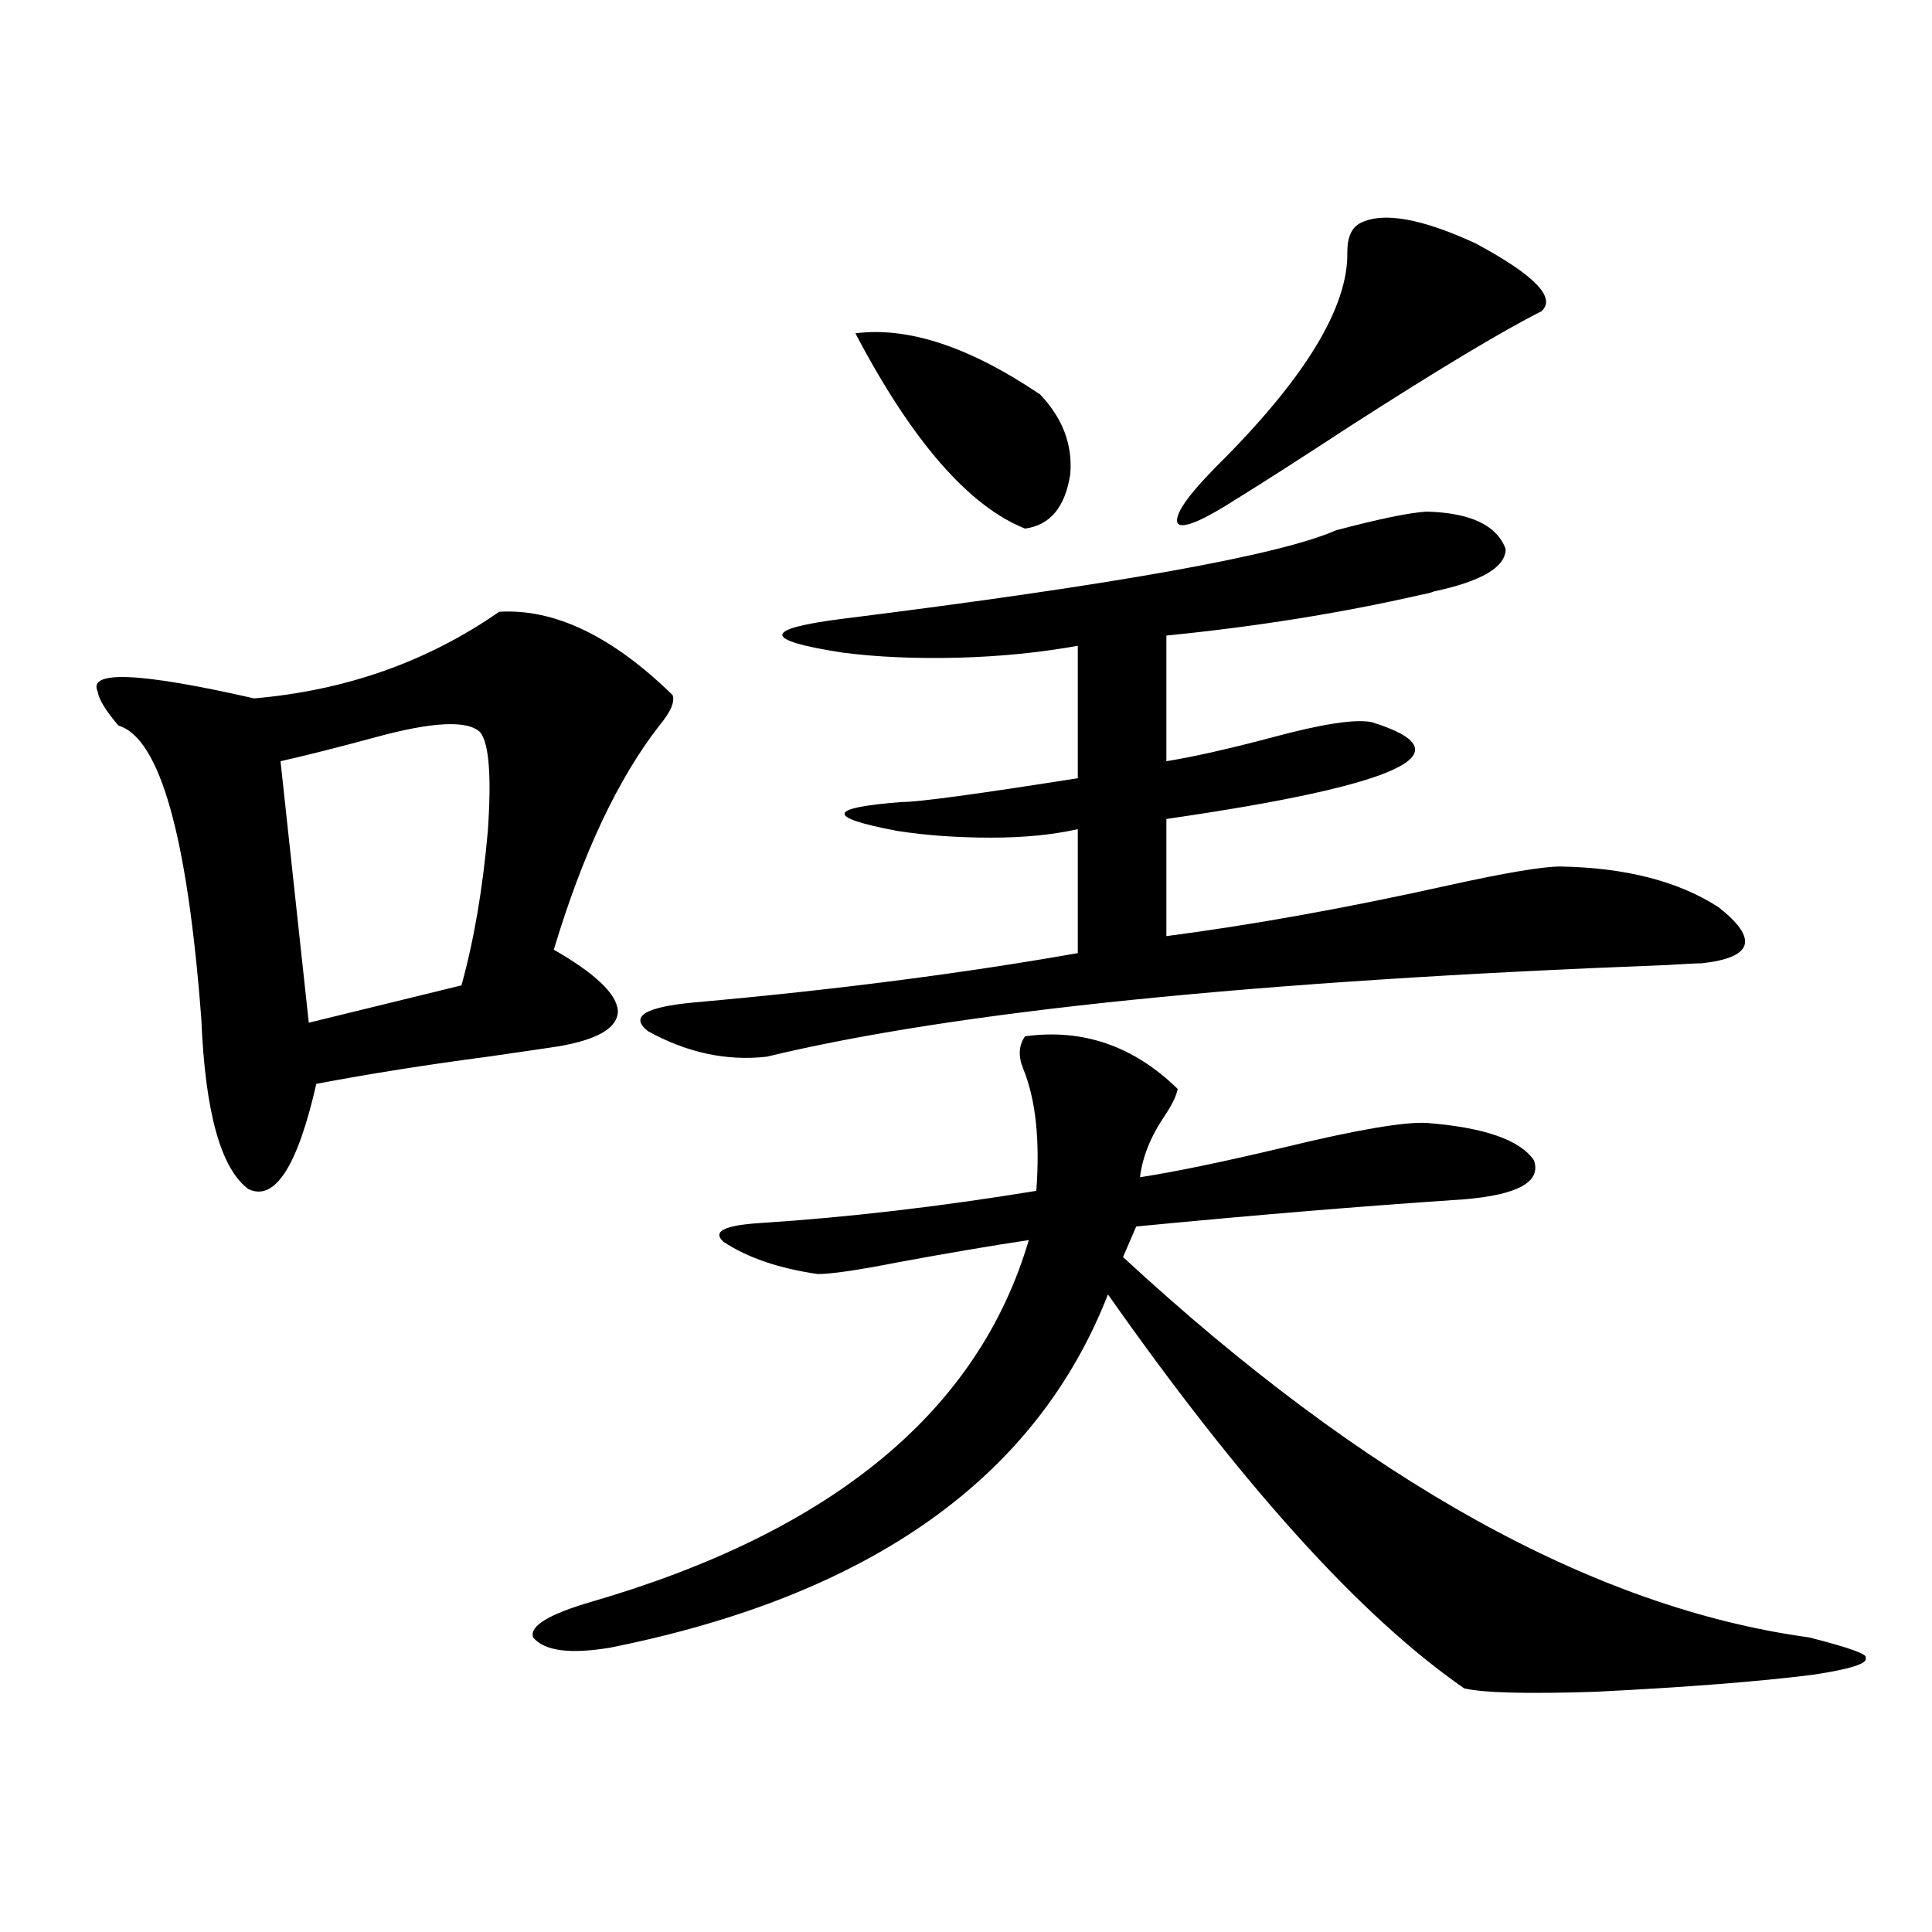 <?xml version="1.0" encoding="utf-8"?>
<!-- Generator: Adobe Illustrator 16.0.0, SVG Export Plug-In . SVG Version: 6.00 Build 0)  -->
<!DOCTYPE svg PUBLIC "-//W3C//DTD SVG 1.1//EN" "http://www.w3.org/Graphics/SVG/1.1/DTD/svg11.dtd">
<svg version="1.1" id="图层_1" xmlns="http://www.w3.org/2000/svg" xmlns:xlink="http://www.w3.org/1999/xlink" x="0px" y="0px"
	 width="1000px" height="1000px" viewBox="0 0 1000 1000" enable-background="new 0 0 1000 1000" xml:space="preserve">
<path d="M258.359,316.664c28.612-1.758,58.535,12.606,89.754,43.066c1.296,3.516-0.976,8.789-6.829,15.82
	c-21.463,27.548-39.679,66.22-54.633,116.016c21.463,12.305,32.515,22.852,33.17,31.641c0,8.789-10.411,14.941-31.219,18.457
	c-7.805,1.181-19.847,2.938-36.097,5.273c-31.219,4.106-60.821,8.789-88.778,14.063c-9.756,42.778-21.463,60.946-35.121,54.492
	c-14.313-10.547-22.438-39.839-24.39-87.891c-7.164-94.922-21.463-145.597-42.926-152.051c-6.509-7.608-10.091-13.472-10.731-17.578
	c-5.213-11.124,21.783-9.956,80.974,3.516C179.002,357.396,221.287,342.454,258.359,316.664z M248.604,379.066
	c-6.509-6.44-24.725-5.562-54.633,2.637c-19.512,5.273-35.776,9.38-48.779,12.305l14.634,135.352l79.022-19.336
	c6.494-23.429,11.052-50.098,13.658-79.98C254.457,401.918,253.146,384.931,248.604,379.066z M530.548,536.391
	c29.908-4.093,56.249,4.985,79.022,27.246c-0.655,3.516-2.927,8.212-6.829,14.063c-7.164,10.547-11.387,21.094-12.683,31.641
	c18.856-2.925,44.222-8.198,76.096-15.82c36.417-8.789,60.486-12.882,72.193-12.305c29.908,2.349,48.444,8.789,55.608,19.336
	c3.902,11.138-8.14,17.88-36.097,20.215c-52.682,3.516-109.266,8.212-169.752,14.063l-6.829,15.82
	C706.794,766.664,825.175,832.28,936.392,847.523c20.808,5.273,30.563,8.789,29.268,10.547c1.296,2.925-7.805,5.851-27.316,8.789
	c-27.972,3.516-65.364,6.44-112.192,8.789c-35.776,1.167-58.535,0.577-68.291-1.758c-53.337-36.914-114.799-104.878-184.386-203.906
	c-37.072,94.922-122.924,155.854-257.555,182.813c-20.822,3.516-34.146,1.758-39.999-5.273c-1.951-5.864,8.125-12.017,30.243-18.457
	c124.875-36.323,200.315-98.726,226.336-187.207c-19.512,2.938-41.95,6.743-67.315,11.426c-20.822,4.106-34.801,6.152-41.95,6.152
	c-20.167-2.925-36.432-8.487-48.779-16.699c-5.854-5.273,0.32-8.487,18.536-9.668c45.518-2.925,93.321-8.487,143.411-16.699
	c1.951-26.367-0.335-47.461-6.829-63.281C526.966,546.649,527.286,541.087,530.548,536.391z M738.348,264.809
	c22.759,0.591,36.417,7.031,40.975,19.336c0,9.38-12.362,16.699-37.072,21.973c-1.311,0.591-3.582,1.181-6.829,1.758
	c-40.975,9.38-84.876,16.411-131.704,21.094v65.039c14.299-2.335,32.515-6.44,54.633-12.305c26.006-7.031,43.246-9.668,51.706-7.91
	c50.73,15.82,15.274,32.52-106.339,50.098v60.645c44.877-5.851,93.656-14.64,146.338-26.367c29.268-6.44,48.444-9.668,57.56-9.668
	c33.811,0.591,61.127,7.622,81.949,21.094c20.808,16.411,17.881,26.079-8.78,29.004c-2.606,0-8.46,0.302-17.561,0.879
	c-213.988,8.212-369.427,24.032-466.33,47.461c-20.822,2.349-41.31-2.046-61.462-13.184c-9.756-7.608-1.631-12.593,24.39-14.941
	c72.193-6.44,138.198-14.941,198.044-25.488v-64.16c-13.018,2.938-27.972,4.395-44.877,4.395c-17.561,0-33.825-1.167-48.779-3.516
	c-37.072-7.031-36.097-12.003,2.927-14.941c8.445,0,38.688-4.093,90.729-12.305v-68.555c-19.512,3.516-39.999,5.575-61.462,6.152
	c-22.118,0.591-42.285-0.288-60.486-2.637c-41.63-6.44-41.31-12.305,0.976-17.578c140.484-17.578,225.36-32.808,254.628-45.703
	C713.623,268.626,729.232,265.399,738.348,264.809z M442.745,172.523c27.316-3.516,59.176,7.031,95.607,31.641
	c11.707,12.305,16.905,26.079,15.609,41.309c-2.606,17.001-10.411,26.367-23.414,28.125
	C501.28,261.884,472.013,228.196,442.745,172.523z M704.202,115.395c11.707-5.851,31.539-2.335,59.511,10.547
	c30.563,16.411,41.95,28.125,34.146,35.156c-20.822,10.547-53.992,30.474-99.51,59.766c-26.021,17.001-45.212,29.306-57.56,36.914
	c-18.216,11.728-28.627,16.122-31.219,13.184c-1.951-4.093,4.543-13.761,19.512-29.004c46.173-45.703,68.932-82.905,68.291-111.621
	C697.373,122.728,699.645,117.743,704.202,115.395z"/>
</svg>

